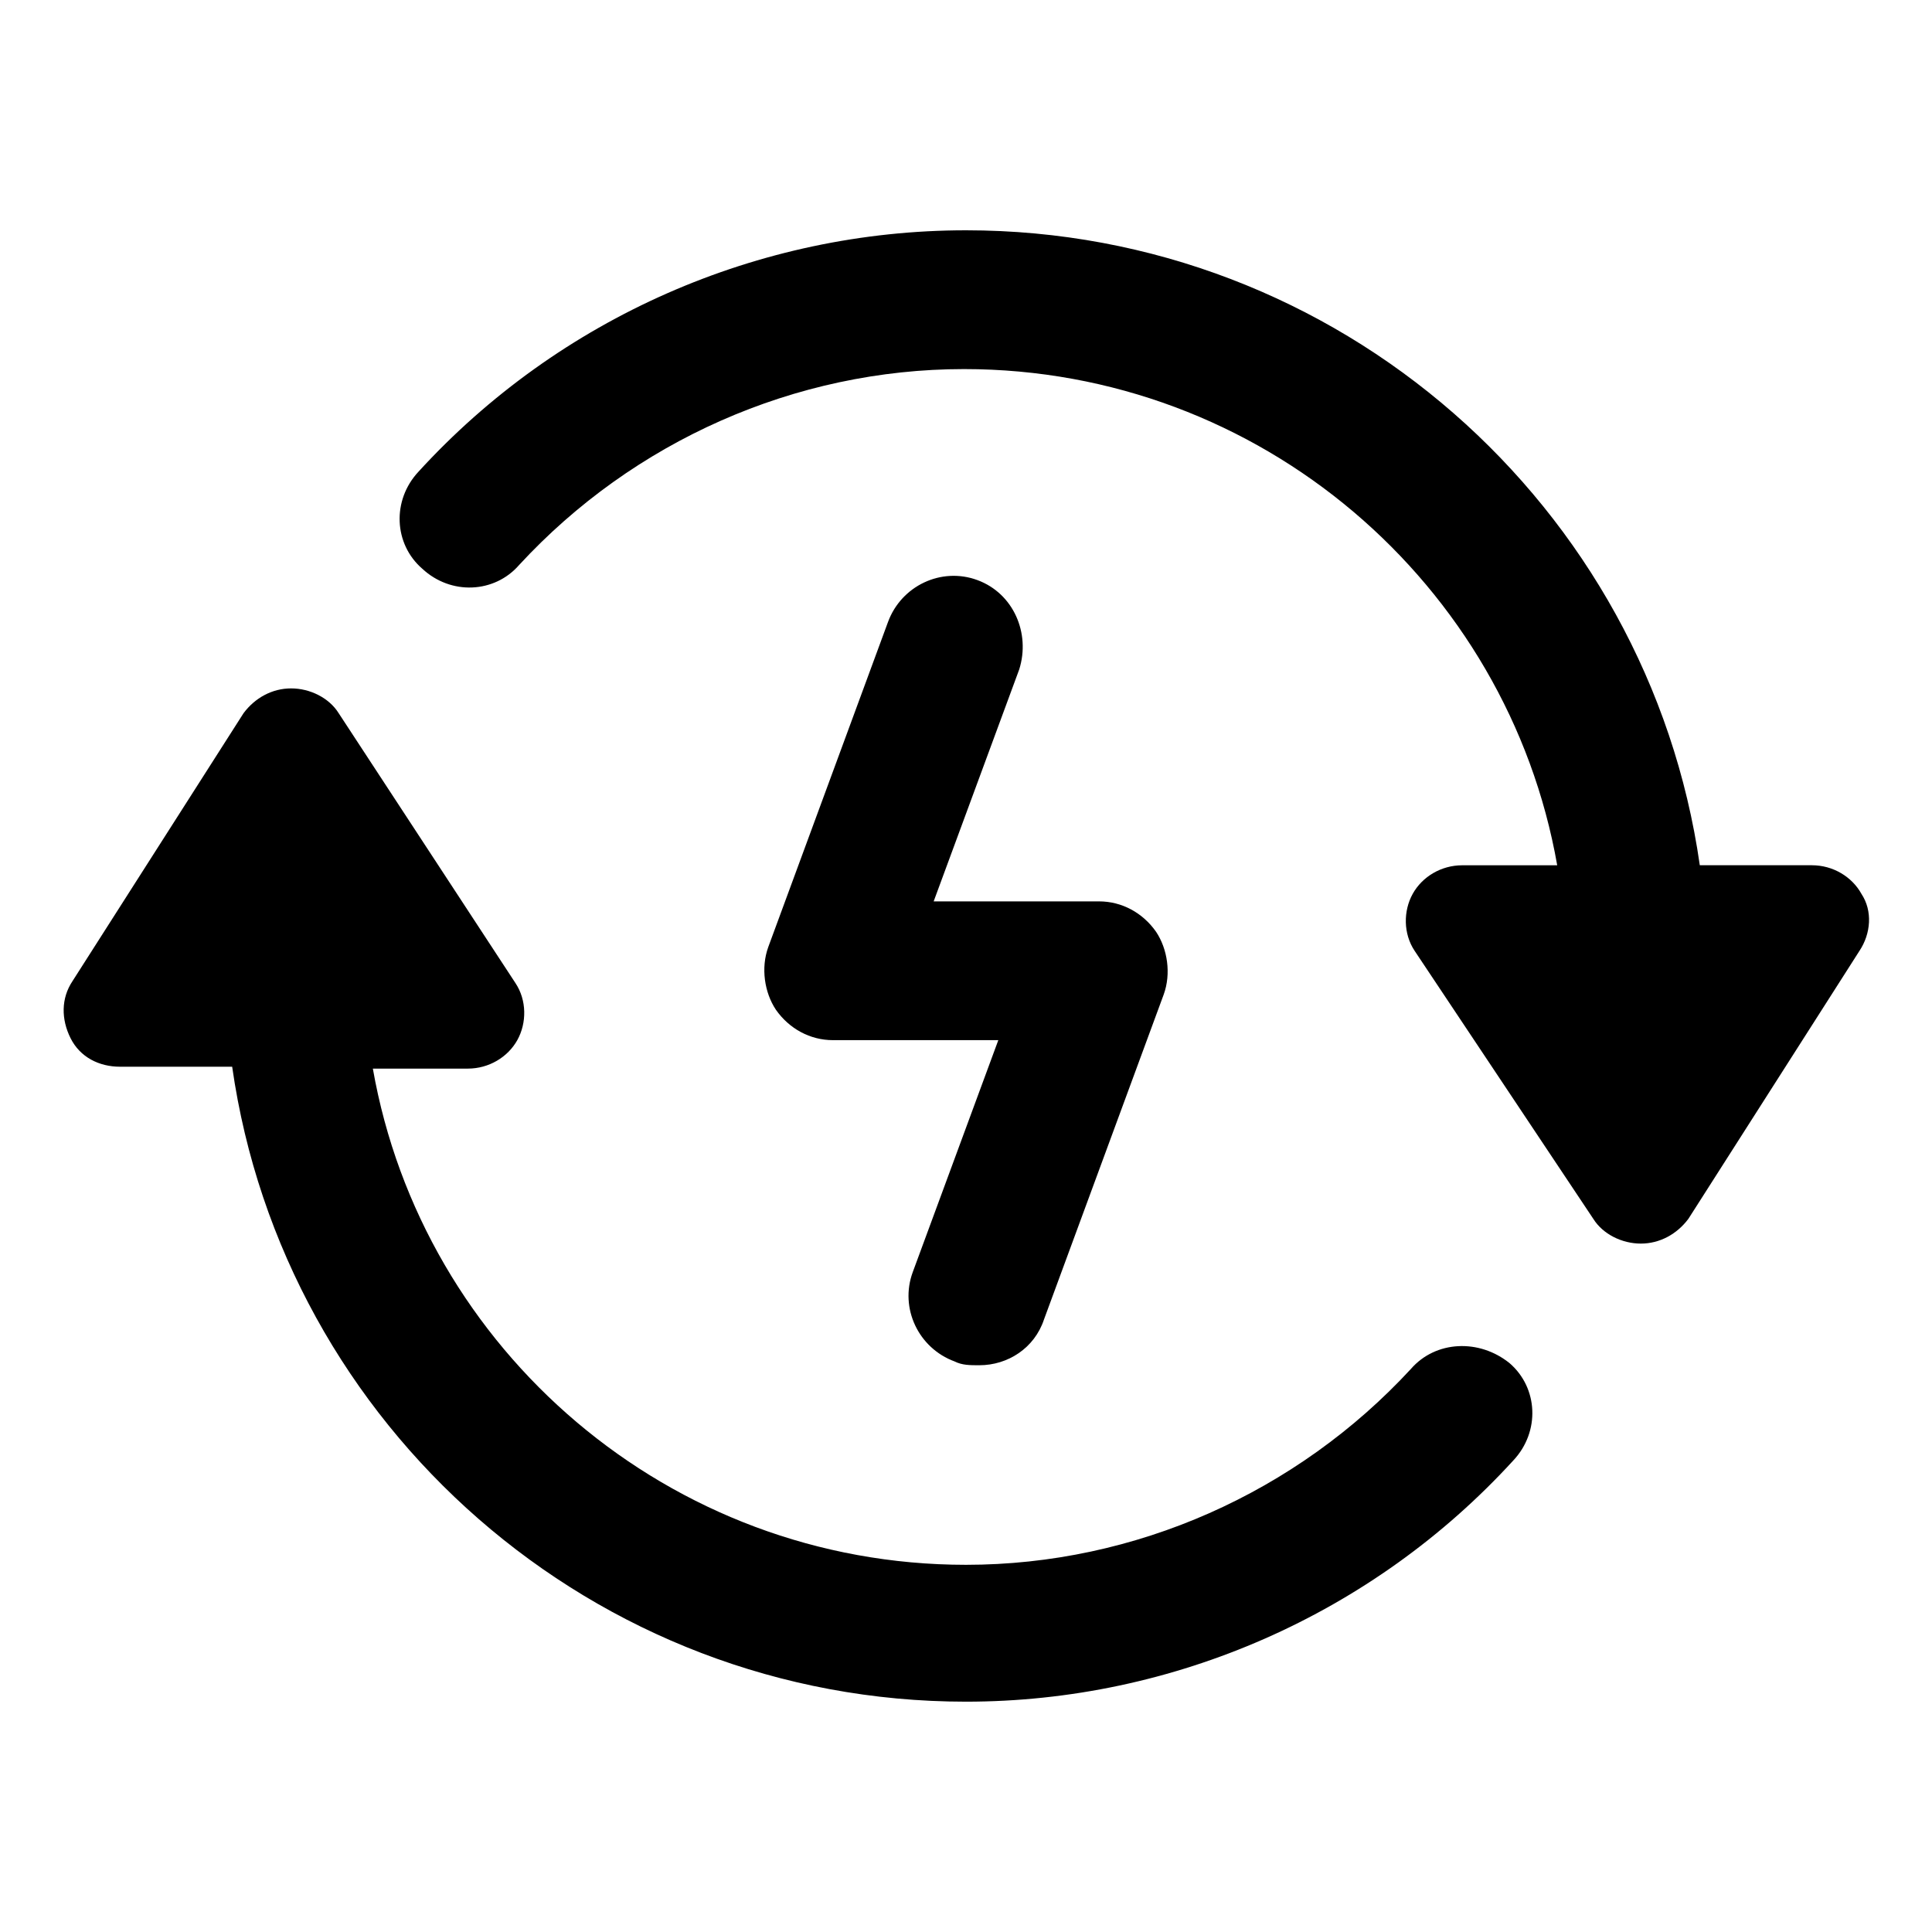 <?xml version="1.0" encoding="UTF-8"?>
<!-- Uploaded to: ICON Repo, www.svgrepo.com, Generator: ICON Repo Mixer Tools -->
<svg fill="#000000" width="800px" height="800px" version="1.1" viewBox="144 144 512 512" xmlns="http://www.w3.org/2000/svg">
 <g>
  <path d="m637.29 380.86c-2.519-4.535-7.559-7.559-13.098-7.559h-29.727c-13.602-95.219-95.723-168.27-194.47-168.27-54.914 0-107.82 23.176-145.1 63.984-7.055 7.559-6.551 19.145 1.008 25.695 7.559 7.055 19.145 6.551 25.695-1.008 30.23-32.746 73.051-51.891 117.89-51.891 78.594 0 144.09 56.93 157.19 131.5h-25.191c-5.543 0-10.578 3.023-13.098 7.559s-2.519 10.578 0.504 15.113l47.355 71.031c2.519 4.031 7.559 6.551 12.594 6.551 5.039 0 9.574-2.519 12.594-6.551l45.348-71.035c3.023-4.535 3.527-10.582 0.504-15.113z"/>
  <path d="m517.89 506.8c-30.23 32.746-73.051 51.891-117.89 51.891-78.594 0-144.09-56.93-157.19-131.5h25.191c5.543 0 10.578-3.023 13.098-7.559 2.519-4.535 2.519-10.578-0.504-15.113l-46.855-71.535c-2.519-4.031-7.559-6.551-12.594-6.551-5.039 0-9.574 2.519-12.594 6.551l-45.348 71.035c-3.023 4.535-3.023 10.078-0.504 15.113 2.519 5.039 7.559 7.559 13.098 7.559h29.727c13.602 95.219 95.723 168.27 194.47 168.27 54.914 0 107.82-23.176 145.1-63.984 7.055-7.559 6.551-19.145-1.008-25.695-8.059-6.547-19.645-6.043-26.195 1.512z"/>
  <path d="m403.02 297.73c-9.574-3.527-20.152 1.512-23.68 11.082l-31.738 86.152c-2.016 5.543-1.008 12.09 2.016 16.625 3.527 5.039 9.07 8.062 15.113 8.062h43.832l-22.672 61.465c-3.527 9.574 1.512 20.152 11.082 23.68 2.016 1.008 4.031 1.008 6.551 1.008 7.559 0 14.609-4.535 17.129-12.09l31.738-86.152c2.016-5.543 1.008-12.09-2.016-16.625-3.527-5.039-9.07-8.062-15.113-8.062h-43.832l22.672-61.465c3.027-9.574-1.508-20.156-11.082-23.68z"/>
 </g>
</svg>